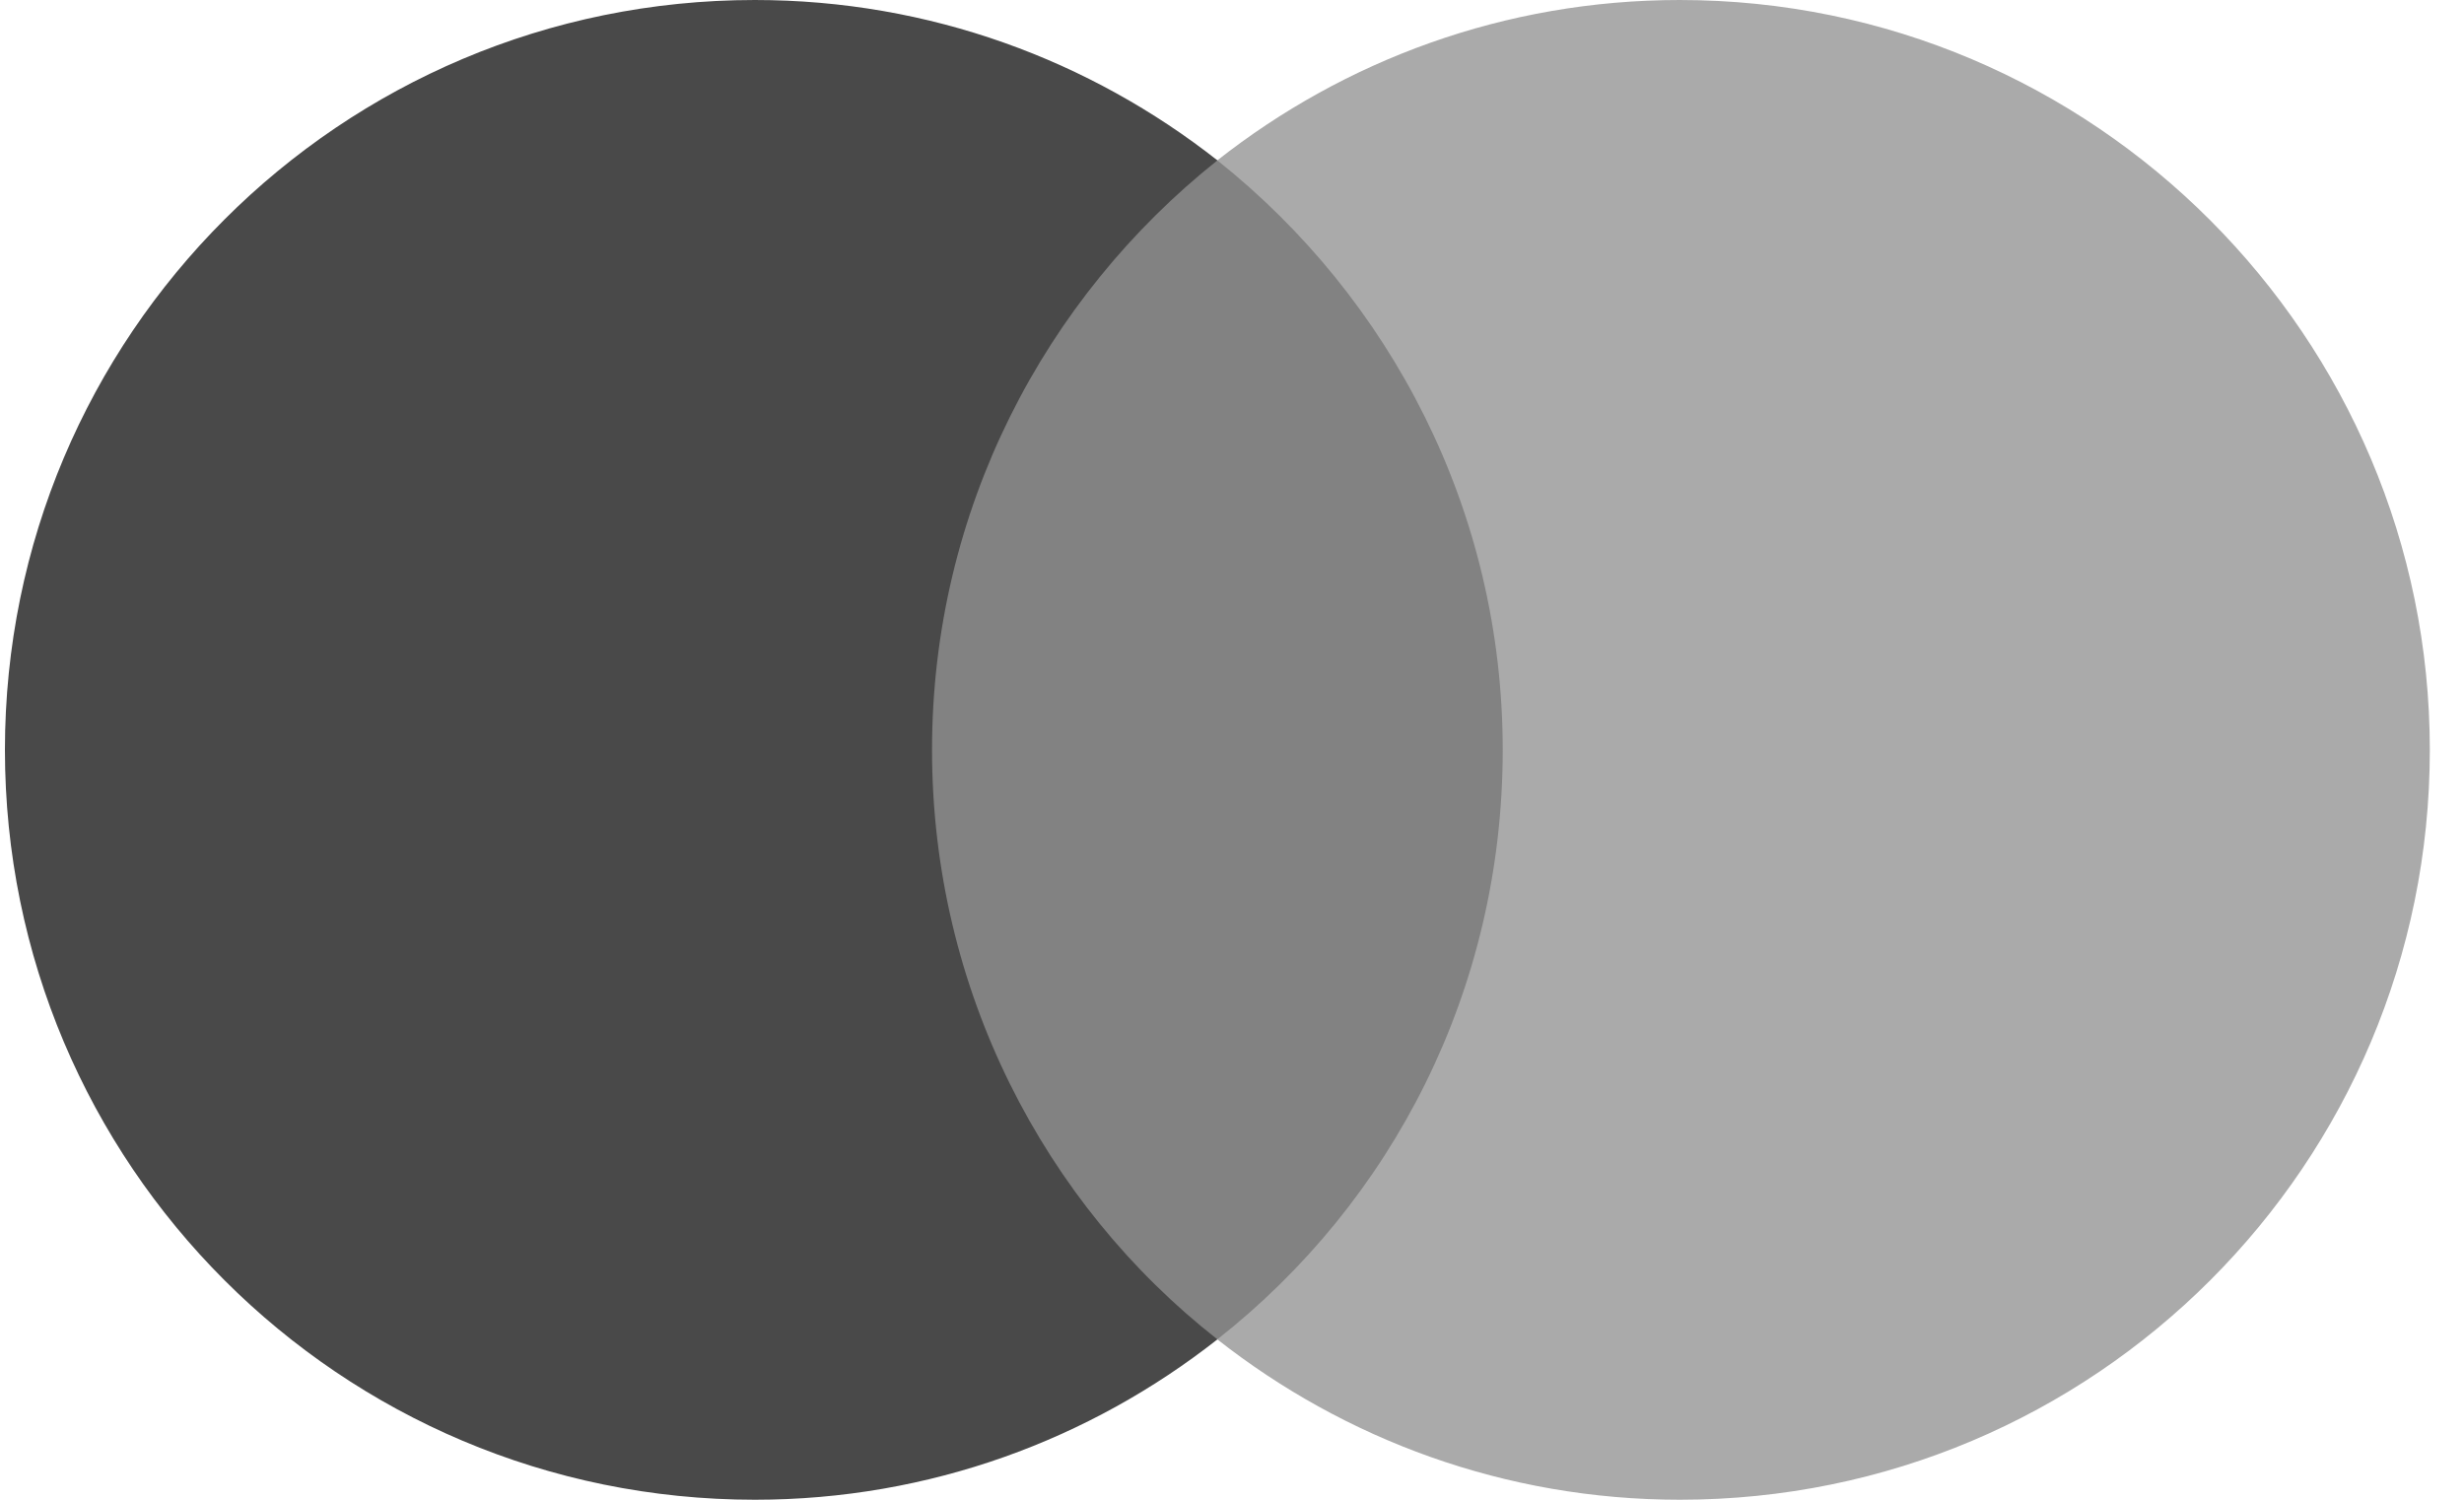 <?xml version="1.0" encoding="UTF-8"?> <svg xmlns="http://www.w3.org/2000/svg" width="23" height="14" viewBox="0 0 23 14" fill="none"> <path d="M14.418 1.497H8.292V12.502H14.418V1.497Z" fill="#828282"></path> <path d="M8.7 7C8.7 4.764 9.751 2.78 11.364 1.497C10.177 0.564 8.679 0 7.046 0C3.177 0 0.046 3.131 0.046 7C0.046 10.869 3.177 14 7.046 14C8.679 14 10.177 13.436 11.364 12.503C9.748 11.239 8.7 9.236 8.7 7Z" fill="#494949"></path> <path d="M22.681 7C22.681 10.869 19.55 14 15.681 14C14.048 14 12.55 13.436 11.363 12.503C12.997 11.218 14.027 9.236 14.027 7C14.027 4.764 12.976 2.78 11.363 1.497C12.548 0.564 14.046 0 15.679 0C19.55 0 22.681 3.151 22.681 7Z" fill="#AAAAAA"></path> </svg> 